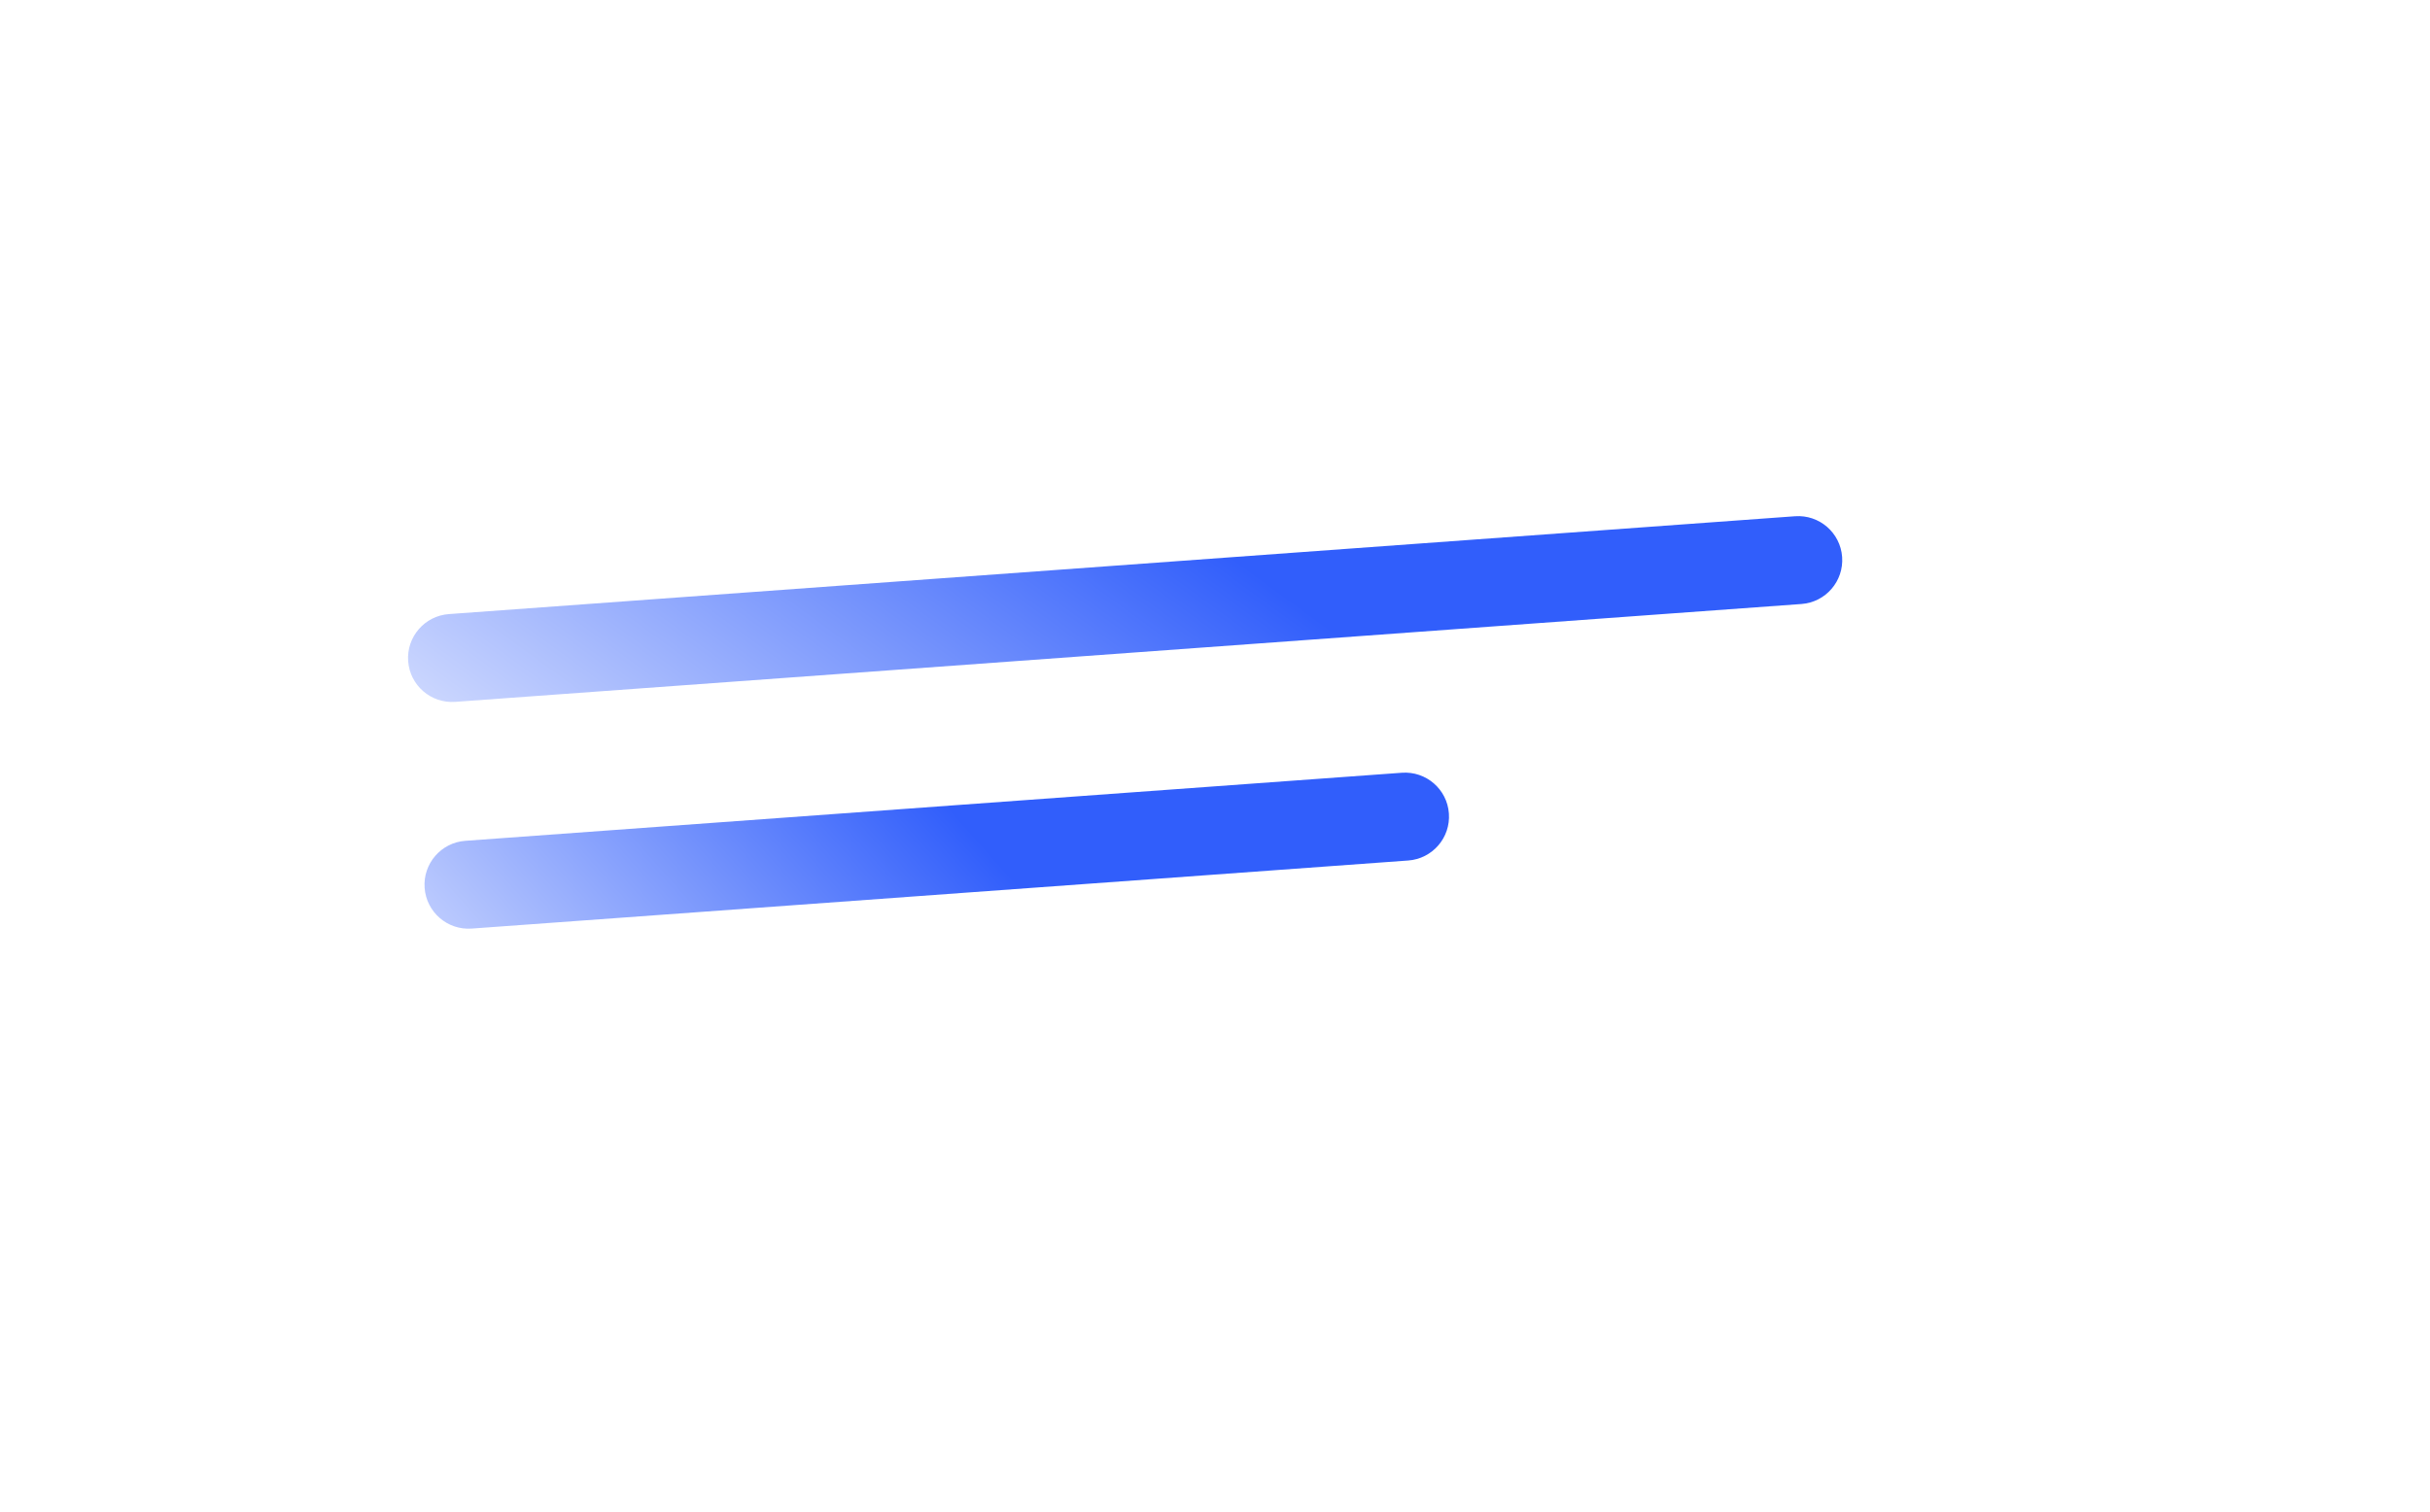 <?xml version="1.0" encoding="UTF-8"?> <svg xmlns="http://www.w3.org/2000/svg" width="204" height="127" viewBox="0 0 204 127" fill="none"><g filter="url(#filter0_d_4893_9991)"><path d="M191.995 57.25L172.741 49.311L171.308 29.611C171.151 27.44 169.262 25.806 167.09 25.964L24.614 36.323C22.442 36.481 20.809 38.37 20.967 40.542L25.182 98.521C25.34 100.693 27.229 102.326 29.401 102.168L171.877 91.809C174.049 91.651 175.682 89.762 175.524 87.59L174.092 67.89L191.995 57.25Z" fill="white"></path><path d="M122.219 76.261L43.6 81.977C41.564 82.125 39.795 80.595 39.647 78.56C39.499 76.524 41.029 74.755 43.064 74.607L121.683 68.891C123.719 68.743 125.488 70.272 125.636 72.308C125.784 74.343 124.254 76.113 122.219 76.261Z" fill="url(#paint0_linear_4893_9991)"></path><path d="M155.231 54.721L42.218 62.938C40.182 63.086 38.413 61.556 38.265 59.521C38.117 57.486 39.647 55.716 41.682 55.568L154.695 47.351C156.731 47.203 158.5 48.733 158.648 50.768C158.796 52.803 157.266 54.573 155.231 54.721Z" fill="url(#paint1_linear_4893_9991)"></path></g><defs><filter id="filter0_d_4893_9991" x="0.956" y="5.953" width="203.039" height="108.227" filterUnits="userSpaceOnUse" color-interpolation-filters="sRGB"><feFlood flood-opacity="0" result="BackgroundImageFix"></feFlood><feColorMatrix in="SourceAlpha" type="matrix" values="0 0 0 0 0 0 0 0 0 0 0 0 0 0 0 0 0 0 127 0" result="hardAlpha"></feColorMatrix><feOffset dx="-4" dy="-4"></feOffset><feGaussianBlur stdDeviation="8"></feGaussianBlur><feComposite in2="hardAlpha" operator="out"></feComposite><feColorMatrix type="matrix" values="0 0 0 0 0 0 0 0 0 0 0 0 0 0 0 0 0 0 0.25 0"></feColorMatrix><feBlend mode="normal" in2="BackgroundImageFix" result="effect1_dropShadow_4893_9991"></feBlend><feBlend mode="normal" in="SourceGraphic" in2="effect1_dropShadow_4893_9991" result="shape"></feBlend></filter><linearGradient id="paint0_linear_4893_9991" x1="93.5" y1="75" x2="46.837" y2="116.588" gradientUnits="userSpaceOnUse"><stop offset="0.083" stop-color="#315EFB"></stop><stop offset="1" stop-color="white"></stop></linearGradient><linearGradient id="paint1_linear_4893_9991" x1="159" y1="47.008" x2="91.21" y2="139.796" gradientUnits="userSpaceOnUse"><stop offset="0.291" stop-color="#315EFB"></stop><stop offset="0.868" stop-color="white"></stop></linearGradient></defs></svg> 